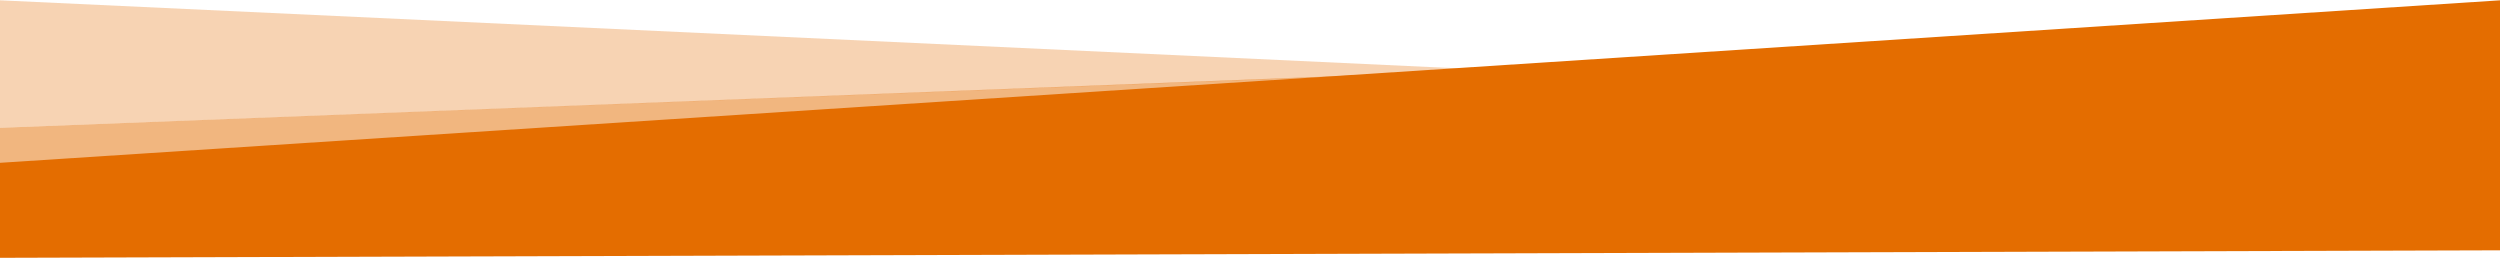<svg xmlns="http://www.w3.org/2000/svg" xmlns:xlink="http://www.w3.org/1999/xlink" width="1920" height="198" viewBox="0 0 1920 198">
  <defs>
    <clipPath id="clip-path">
      <rect id="Rechteck_45" data-name="Rechteck 45" width="1920" height="198" transform="translate(0 -0.24)" fill="#e46d00"/>
    </clipPath>
    <clipPath id="clip-path-3">
      <rect id="Rechteck_42" data-name="Rechteck 42" width="1390" height="83" transform="translate(0 -0.4)" fill="#e46d00"/>
    </clipPath>
    <clipPath id="clip-path-4">
      <rect id="Rechteck_43" data-name="Rechteck 43" width="1152" height="98" transform="translate(0 -0.24)" fill="#e46d00"/>
    </clipPath>
  </defs>
  <g id="Gruppe_109" data-name="Gruppe 109" transform="translate(0 0.24)">
    <g id="Gruppe_88" data-name="Gruppe 88" clip-path="url(#clip-path)">
      <g id="Gruppe_87" data-name="Gruppe 87">
        <g id="Gruppe_86" data-name="Gruppe 86" clip-path="url(#clip-path)">
          <g id="Gruppe_82" data-name="Gruppe 82" transform="translate(0 44.16)" opacity="0.5" style="isolation: isolate">
            <g id="Gruppe_81" data-name="Gruppe 81">
              <g id="Gruppe_80" data-name="Gruppe 80" clip-path="url(#clip-path-3)">
                <path id="Pfad_34" data-name="Pfad 34" d="M0,76.76v28.8L1390.08,23Z" transform="translate(0 -23)" fill="#e46d00"/>
              </g>
            </g>
          </g>
          <g id="Gruppe_85" data-name="Gruppe 85" opacity="0.3" style="isolation: isolate">
            <g id="Gruppe_84" data-name="Gruppe 84">
              <g id="Gruppe_83" data-name="Gruppe 83" clip-path="url(#clip-path-4)">
                <path id="Pfad_35" data-name="Pfad 35" d="M0,0V97.92L1152,53.76Z" fill="#e46d00"/>
              </g>
            </g>
          </g>
        </g>
      </g>
      <path id="Pfad_36" data-name="Pfad 36" d="M1920,0,0,124.8v72.96L1920,192Z" transform="translate(0 0)" fill="#e46d00"/>
    </g>
  </g>
</svg>
